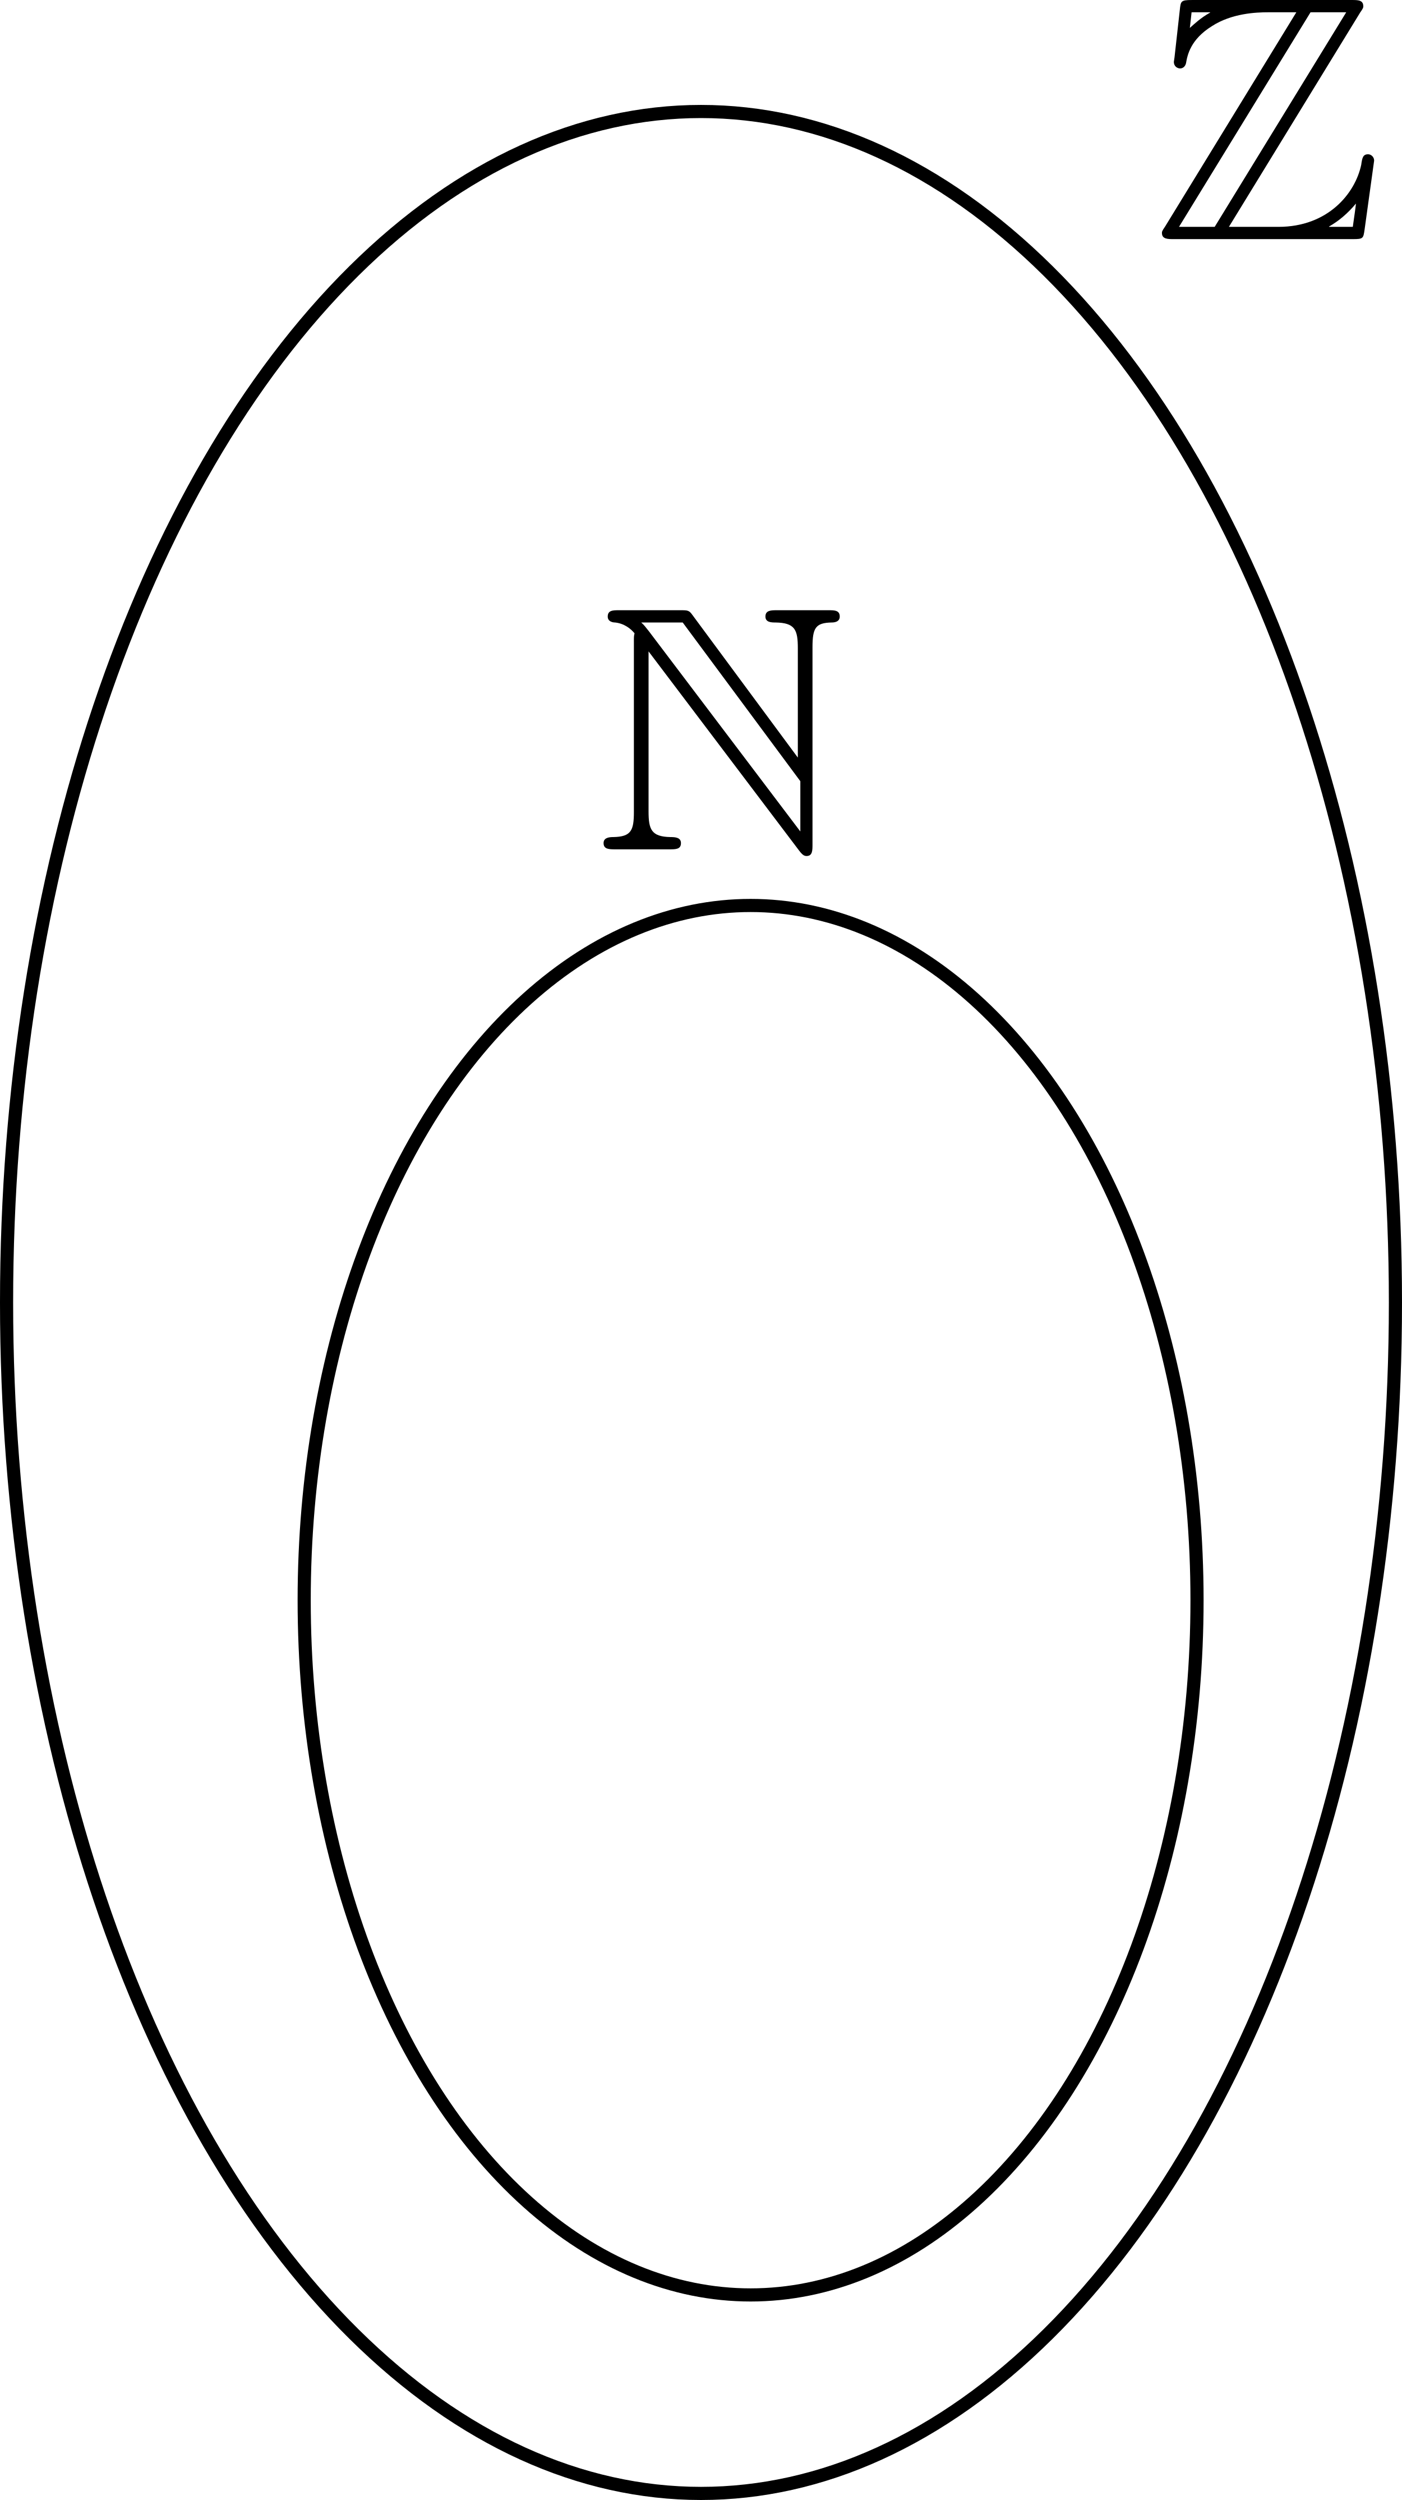 <?xml version="1.0" encoding="UTF-8" standalone="no"?>
<!-- Created with Inkscape (http://www.inkscape.org/) -->

<svg
   width="70.662mm"
   height="125.948mm"
   viewBox="0 0 70.662 125.948"
   version="1.1"
   id="svg1"
   xmlns="http://www.w3.org/2000/svg"
   xmlns:svg="http://www.w3.org/2000/svg">
  <defs
     id="defs1" />
  <g
     id="layer1"
     transform="translate(-9.669,-69.383)">
    <g
       transform="translate(68.231,69.383)"
       id="g1">
      <g
         fill="#000000"
         fill-opacity="1"
         id="g2"
         transform="matrix(0.353,0,0,0.353,-1.194,-0.77)">
        <g
           id="use1"
           transform="translate(1.993,36.308)">
          <path
             d="m 29.688,-32.328 c 0.453,-0.641 0.453,-0.75 0.453,-0.891 0,-0.906 -0.75,-0.906 -1.641,-0.906 H 5.672 c -1.594,0 -1.594,0.156 -1.734,1.453 l -0.75,6.719 -0.094,0.641 c 0,0.703 0.547,0.953 0.891,0.953 0.453,0 0.75,-0.344 0.844,-0.75 0.203,-1.188 0.656,-3.391 3.688,-5.281 2.844,-1.844 6.328,-1.984 8.016,-1.984 h 4.047 L 1.844,-1.797 c -0.453,0.656 -0.453,0.75 -0.453,0.906 C 1.391,0 2.188,0 3.094,0 h 25.547 c 1.5,0 1.5,-0.094 1.688,-1.391 l 1.359,-9.812 c 0,-0.547 -0.453,-0.906 -0.859,-0.906 -0.734,0 -0.844,0.5 -0.984,1.5 C 28.984,-6.531 25.109,-1.75 18.031,-1.75 H 10.953 Z M 5.625,-32.375 h 2.641 v 0.047 c -1.344,0.75 -2.281,1.641 -2.891,2.188 z m 16.984,0 h 5.094 L 8.922,-1.75 H 3.828 Z M 25.25,-1.797 c 1.406,-0.797 2.688,-1.891 3.844,-3.281 -0.109,1 -0.203,1.547 -0.453,3.328 H 25.25 Z m 0,0"
             id="path2" />
        </g>
      </g>
    </g>
    <g
       transform="translate(40.089,100.125)"
       id="g3">
      <g
         fill="#000000"
         fill-opacity="1"
         id="g2-1"
         transform="matrix(0.353,0,0,0.353,-1.144,-0.77)">
        <g
           id="use1-1"
           transform="translate(1.993,36.308)">
          <path
             d="m 5.578,-29.641 v 24.312 c 0,2.641 -0.391,3.531 -2.938,3.578 C 2.094,-1.75 1.25,-1.688 1.25,-0.891 1.25,0 2.047,0 2.938,0 h 7.719 C 11.562,0 12.297,0 12.297,-0.891 12.297,-1.688 11.5,-1.75 10.812,-1.75 8.062,-1.797 7.672,-2.844 7.672,-5.422 V -28.25 L 29.188,0.203 c 0.453,0.594 0.703,0.75 1.047,0.75 0.844,0 0.844,-0.797 0.844,-1.656 V -28.844 c 0,-2.781 0.453,-3.484 2.75,-3.531 0.297,0 1.141,-0.047 1.141,-0.844 0,-0.906 -0.75,-0.906 -1.641,-0.906 h -7.281 c -0.891,0 -1.688,0 -1.688,0.906 0,0.844 0.891,0.844 1.438,0.844 2.797,0.047 3.188,1.047 3.188,3.688 v 15.594 L 13.953,-33.422 C 13.453,-34.125 13.297,-34.125 12.156,-34.125 H 3.484 c -0.891,0 -1.641,0 -1.641,0.906 0,0.734 0.75,0.844 1.047,0.844 1.344,0.141 2.297,0.938 2.781,1.547 -0.094,0.391 -0.094,0.5 -0.094,1.188 z M 29.344,-2.547 7.672,-31.188 c -0.5,-0.594 -0.5,-0.688 -1.047,-1.188 h 5.922 L 29.344,-9.719 Z m 0,0"
             id="path2-1" />
        </g>
      </g>
    </g>
    <ellipse
       style="fill:none;stroke:#000000;stroke-width:0.662;stroke-linecap:round;stroke-miterlimit:4.1;stroke-dasharray:none"
       id="path3"
       cx="45"
       cy="135"
       rx="35"
       ry="60" />
    <ellipse
       style="fill:none;stroke:#000000;stroke-width:0.662;stroke-linecap:round;stroke-miterlimit:4.1;stroke-dasharray:none"
       id="path4"
       cx="47.5"
       cy="150"
       rx="22.5"
       ry="35" />
  </g>
</svg>
